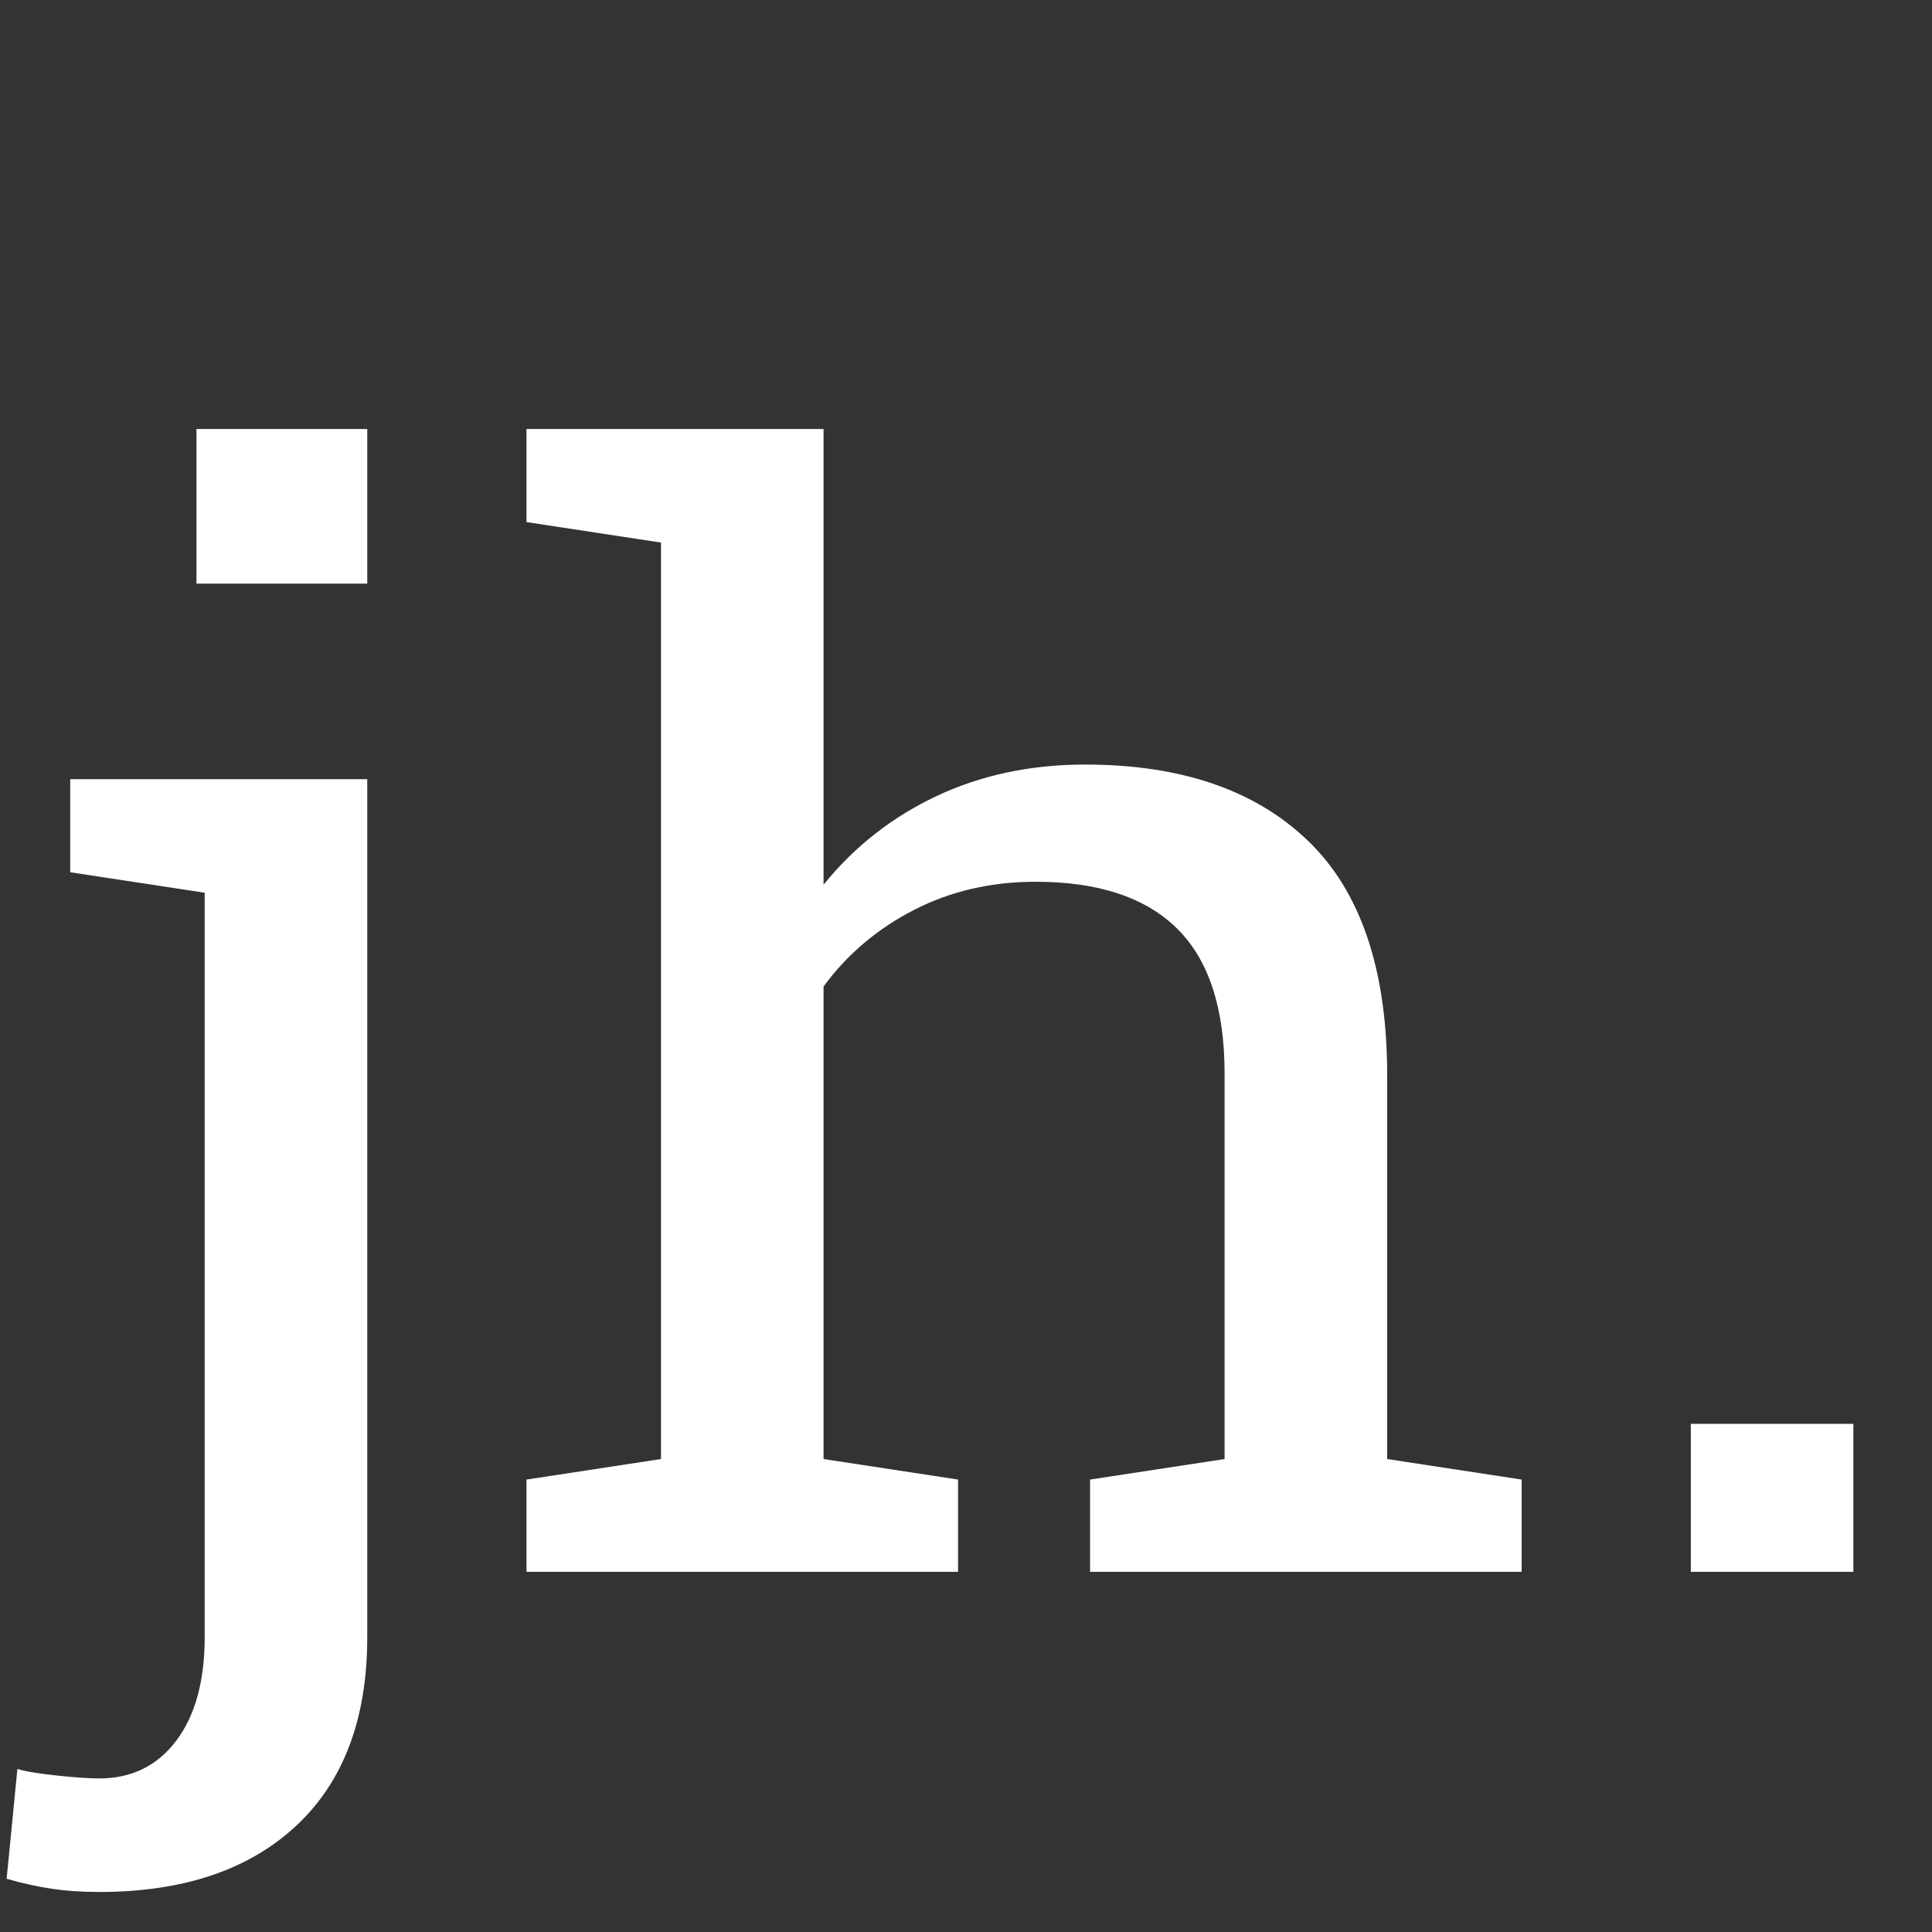 <?xml version="1.0" encoding="utf-8"?>
<svg viewBox="0 0 500 500" width="500" height="500" xmlns="http://www.w3.org/2000/svg">
  <rect x="0" y="0" width="500" height="500" fill="#333333" stroke="none"/>
  <style>
    path { fill: #ffffff; }
    @media (prefers-color-scheme: light) {
        path { fill: #222222; }
    }
  </style>
  <path d="M 23.022 495.165 C 18.929 495.165 15.222 494.878 11.902 494.305 C 8.575 493.732 5.122 492.868 1.542 491.715 L 4.042 462.965 C 5.829 463.605 8.862 464.178 13.142 464.685 C 17.422 465.198 20.715 465.455 23.022 465.455 C 30.562 465.455 36.535 462.165 40.942 455.585 C 45.349 448.998 47.552 439.955 47.552 428.455 L 47.552 233.685 L 16.312 228.325 L 16.312 203.975 L 85.322 203.975 L 85.322 428.455 C 85.322 449.802 79.825 466.255 68.832 477.815 C 57.845 489.382 42.575 495.165 23.022 495.165 Z M 85.322 152.795 L 45.642 152.795 L 45.642 112.345 L 85.322 112.345 L 85.322 152.795 ZM 222.572 411.395 L 122.312 411.395 L 122.312 387.245 L 153.562 381.875 L 153.562 142.055 L 122.312 136.695 L 122.312 112.345 L 191.322 112.345 L 191.322 231.585 C 198.482 221.612 207.239 213.878 217.592 208.385 C 227.946 202.892 239.446 200.145 252.092 200.145 C 274.332 200.145 291.586 206.788 303.852 220.075 C 316.126 233.368 322.262 253.818 322.262 281.425 L 322.262 381.875 L 353.502 387.245 L 353.502 411.395 L 253.242 411.395 L 253.242 387.245 L 284.492 381.875 L 284.492 281.035 C 284.492 263.915 280.819 251.265 273.472 243.085 C 266.126 234.905 255.166 230.815 240.592 230.815 C 230.239 230.815 220.816 233.275 212.322 238.195 C 203.822 243.115 196.822 249.792 191.322 258.225 L 191.322 381.875 L 222.572 387.245 L 222.572 411.395 ZM 430.563 411.395 L 392.803 411.395 L 392.803 372.675 L 430.563 372.675 L 430.563 411.395 Z" transform="matrix(1.114, 0, 0, 0.989, 0, -0.077)"/>
</svg>